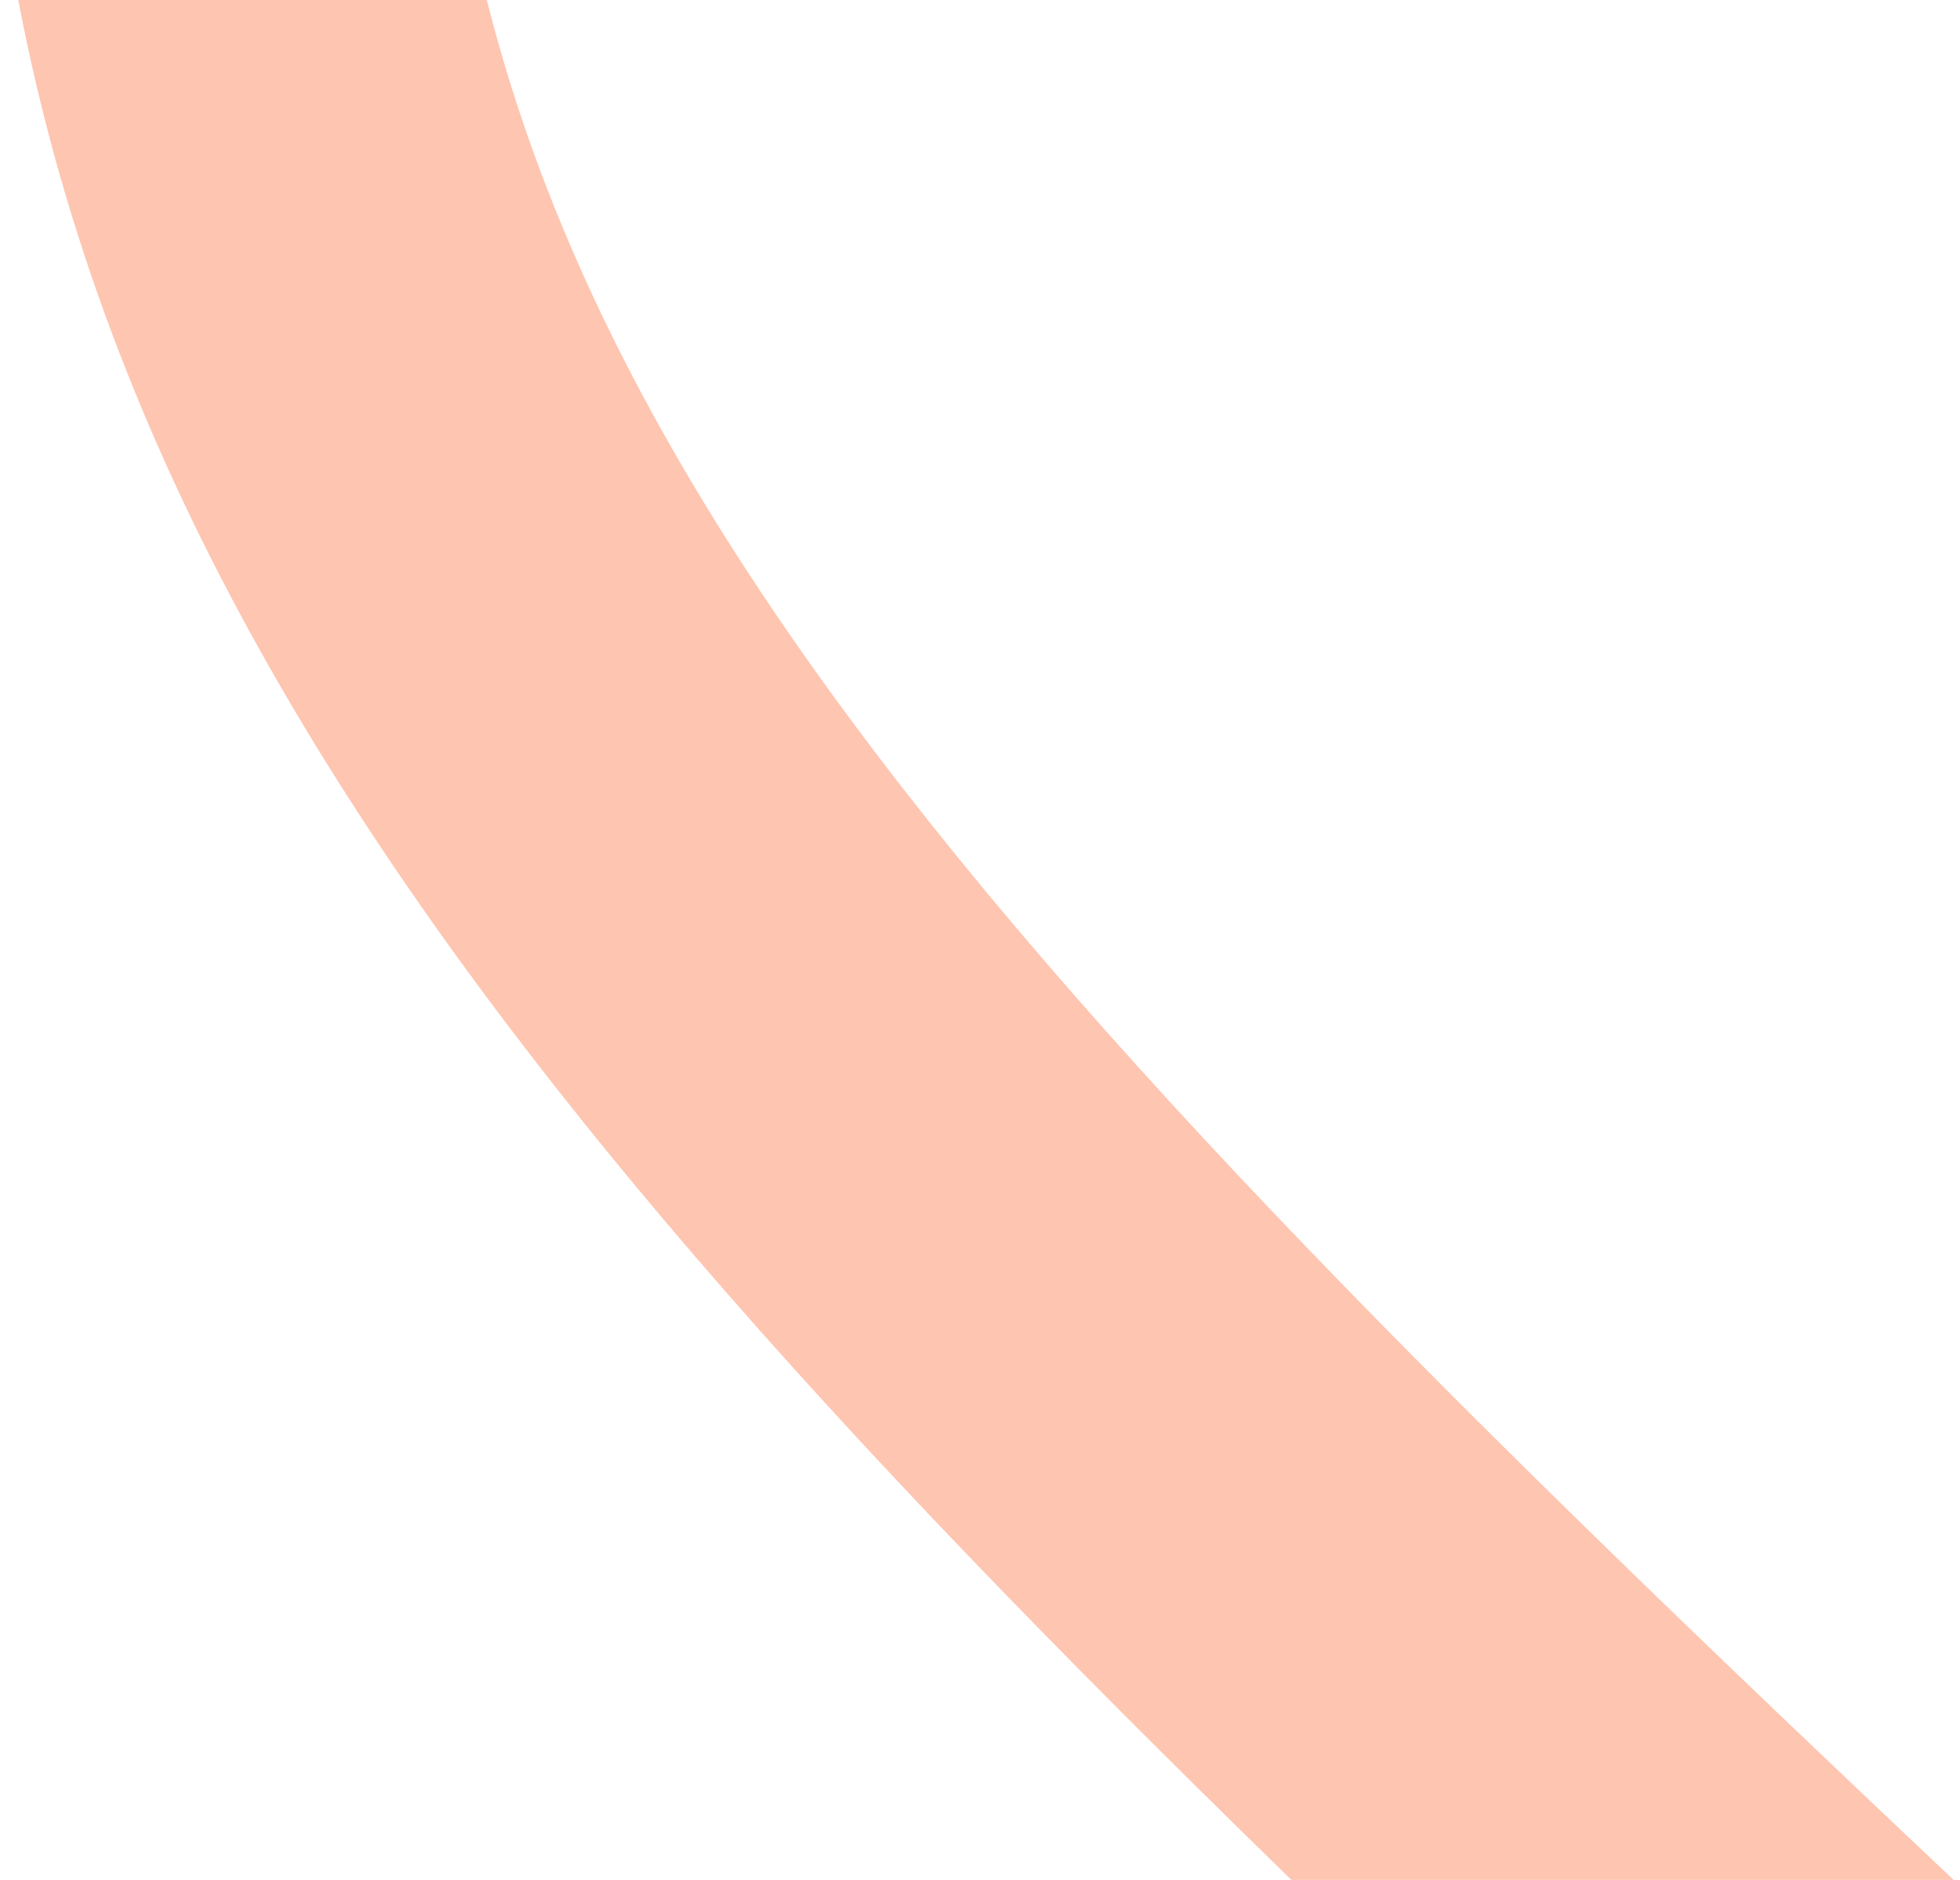 <svg xmlns="http://www.w3.org/2000/svg" id="Calque_1" viewBox="0 0 299.8 287.56"><g style="isolation:isolate; opacity:.4;"><path d="m503.71,580.83c-77.31-77.58-146.27-142.24-207.11-199.3-83.99-78.77-150.33-140.99-199.74-200.54C41.32,114.05,11.87,55.76,1.37-8l69.07-11.38c8.37,50.81,33.13,98.82,80.29,155.67,46.62,56.19,111.55,117.08,193.76,194.18,61.24,57.44,130.66,122.53,208.8,200.95l-49.58,49.41Z" style="fill:#fc6e3c;"></path></g></svg>